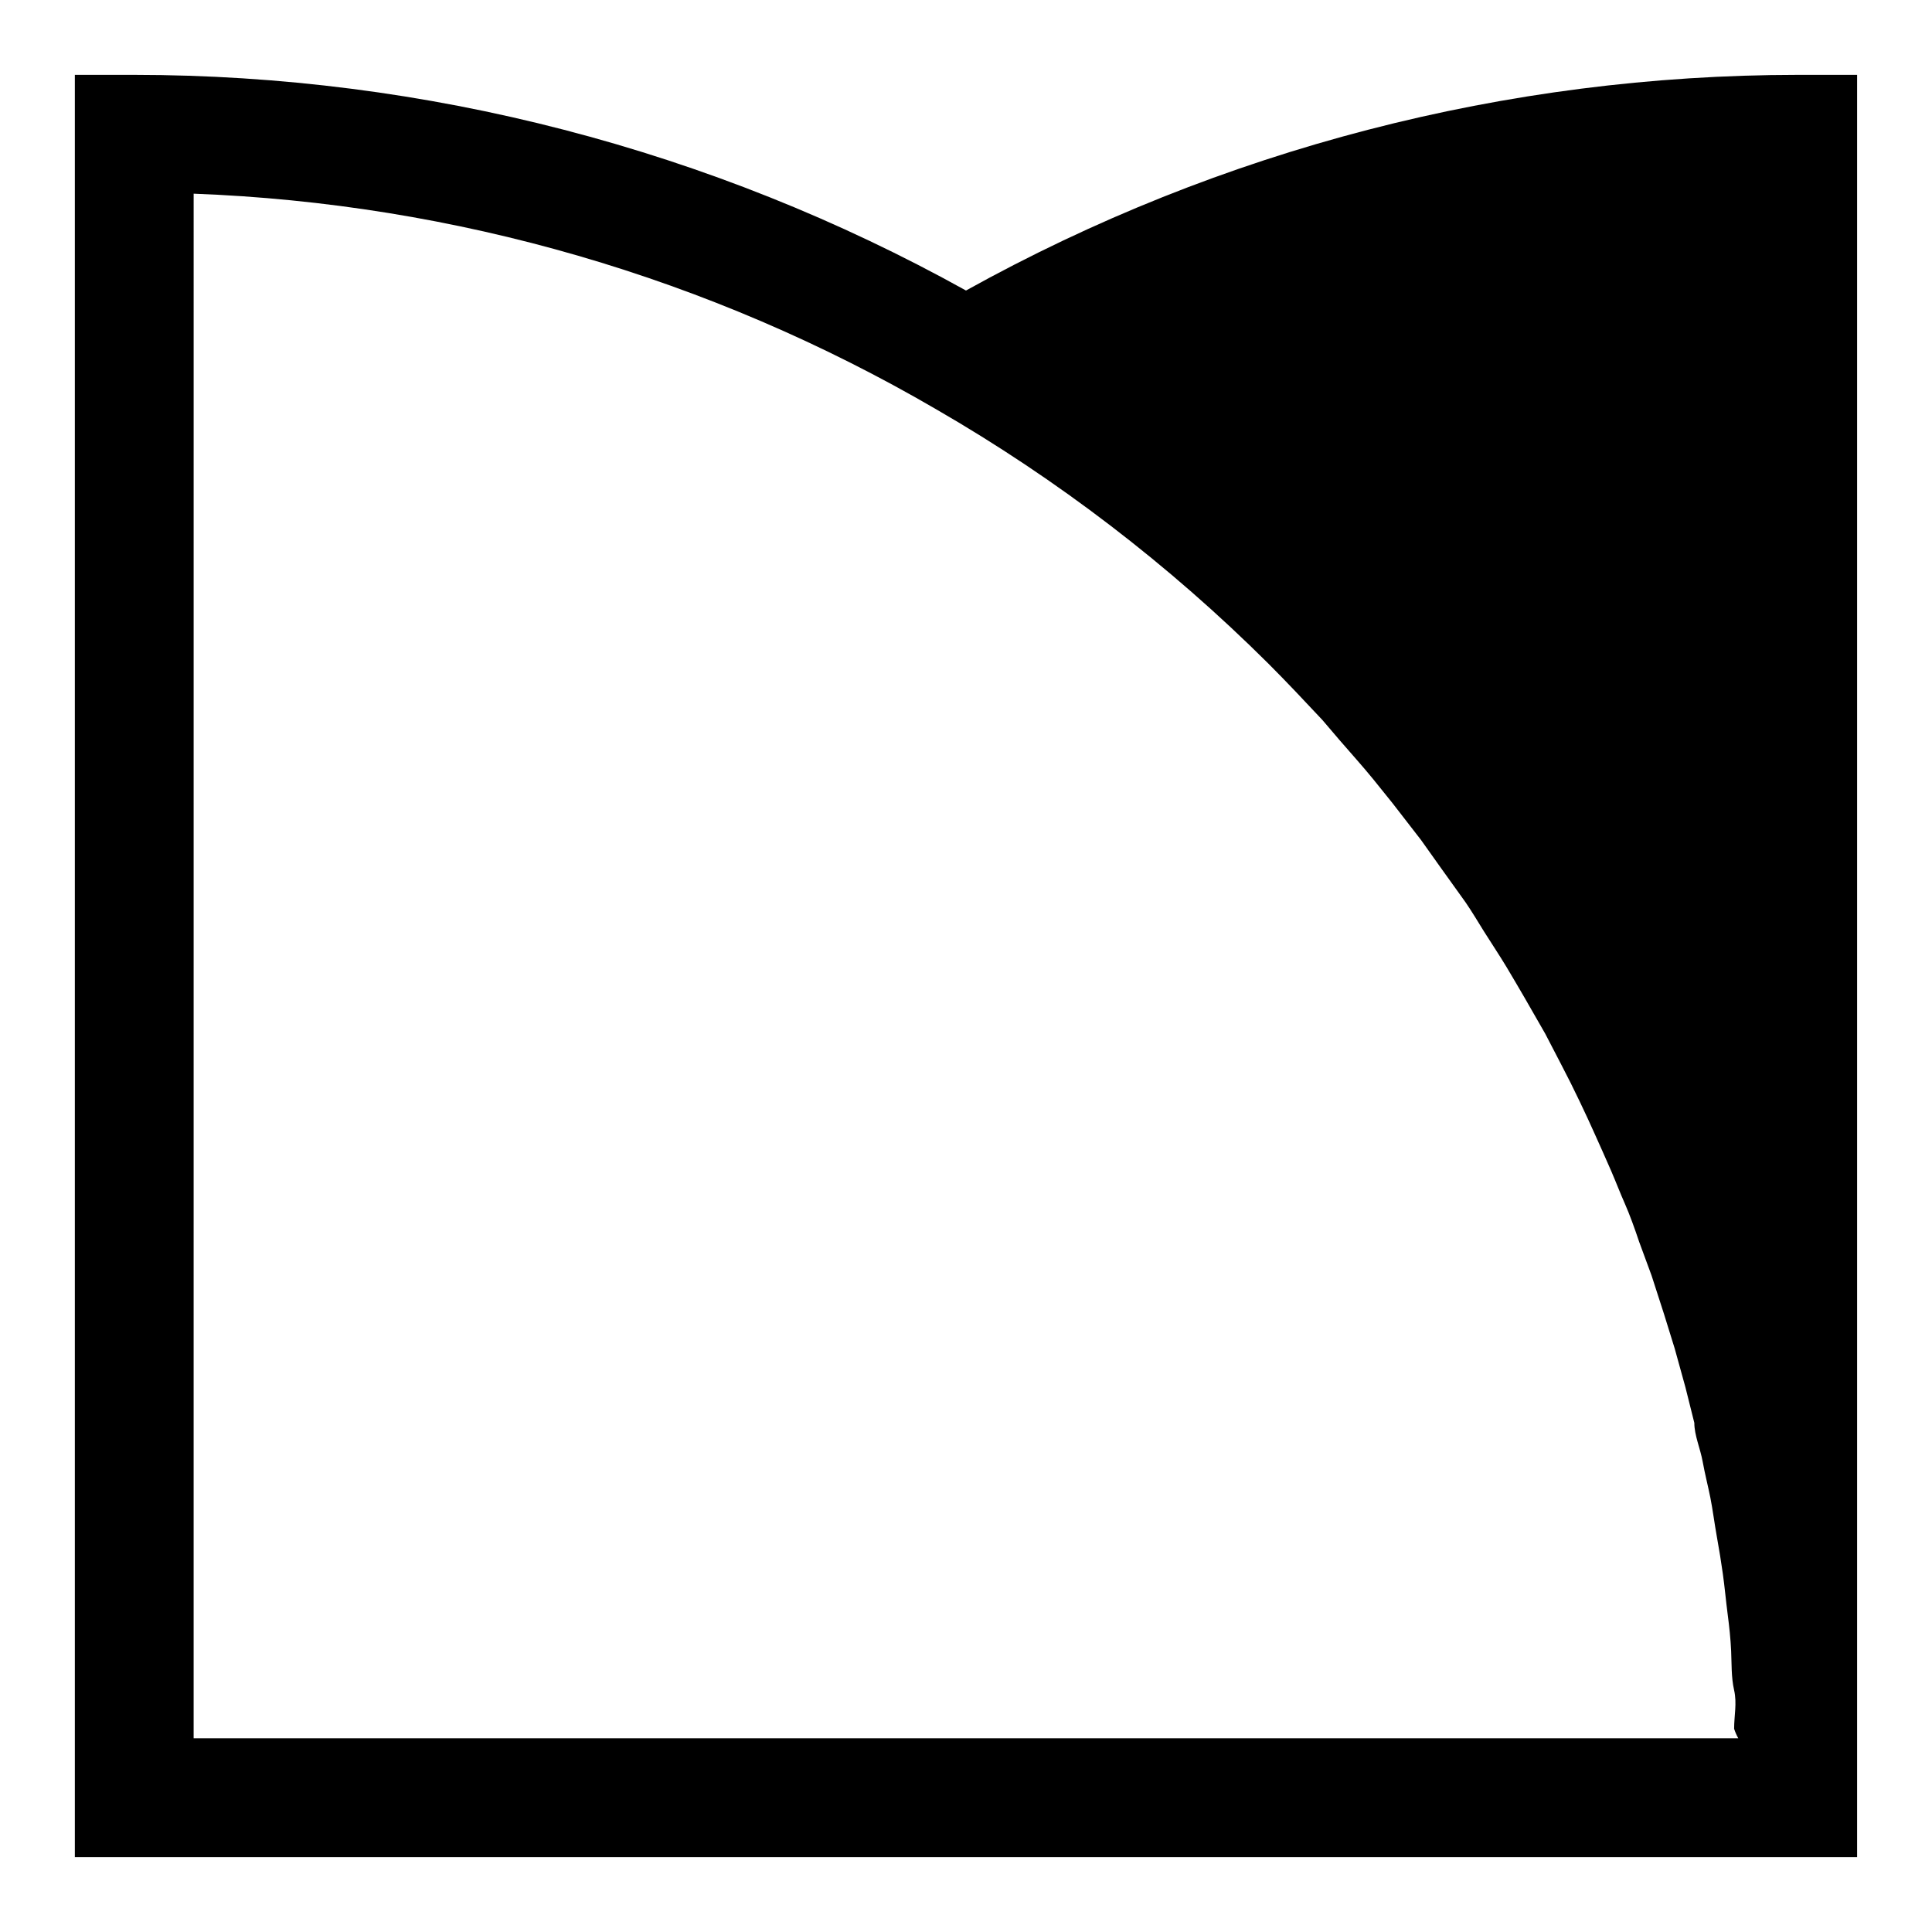 <?xml version="1.0" encoding="UTF-8"?>
<!-- Uploaded to: SVG Repo, www.svgrepo.com, Generator: SVG Repo Mixer Tools -->
<svg fill="#000000" width="800px" height="800px" version="1.1" viewBox="144 144 512 512" xmlns="http://www.w3.org/2000/svg">
 <path d="m400 220.99c-67.434-37.449-143.29-57.117-220.42-57.152h-15.746v472.32h472.32v-472.32h-15.746c-77.133 0.035-152.98 19.703-220.41 57.152zm-204.68-25.664c69.301 2.602 136.89 22.23 196.8 57.152 32.133 18.555 61.715 41.207 88.012 67.383 4.879 4.879 9.605 9.918 14.328 14.957l4.566 5.352c2.992 3.465 5.984 6.769 8.816 10.234l5.195 6.453 7.559 9.762 5.039 7.086 6.769 9.445c1.73 2.519 3.305 5.195 4.879 7.715 1.574 2.519 4.094 6.297 5.984 9.445 1.891 3.148 3.148 5.352 4.723 8.031l5.512 9.605 4.25 8.188c1.73 3.305 3.305 6.453 4.879 9.762 1.574 3.305 2.676 5.668 3.938 8.5 1.258 2.832 2.992 6.613 4.41 9.918s2.363 5.824 3.621 8.66c1.258 2.832 2.676 6.769 3.777 10.078l3.305 8.973 3.305 10.234 2.832 9.133 2.832 10.234 2.363 9.445c0 3.305 1.574 6.769 2.203 10.234 0.629 3.465 1.418 6.453 2.047 9.605 0.629 3.148 1.102 6.926 1.73 10.391 0.629 3.465 1.102 6.453 1.574 9.762 0.473 3.305 0.789 6.926 1.258 10.547 0.473 3.621 0.789 6.613 0.945 9.918 0.156 3.305 0 6.926 0.789 10.391 0.789 3.465 0 6.769 0 10.234h0.004c0.281 0.875 0.648 1.719 1.102 2.519h-409.35z"/>
</svg>